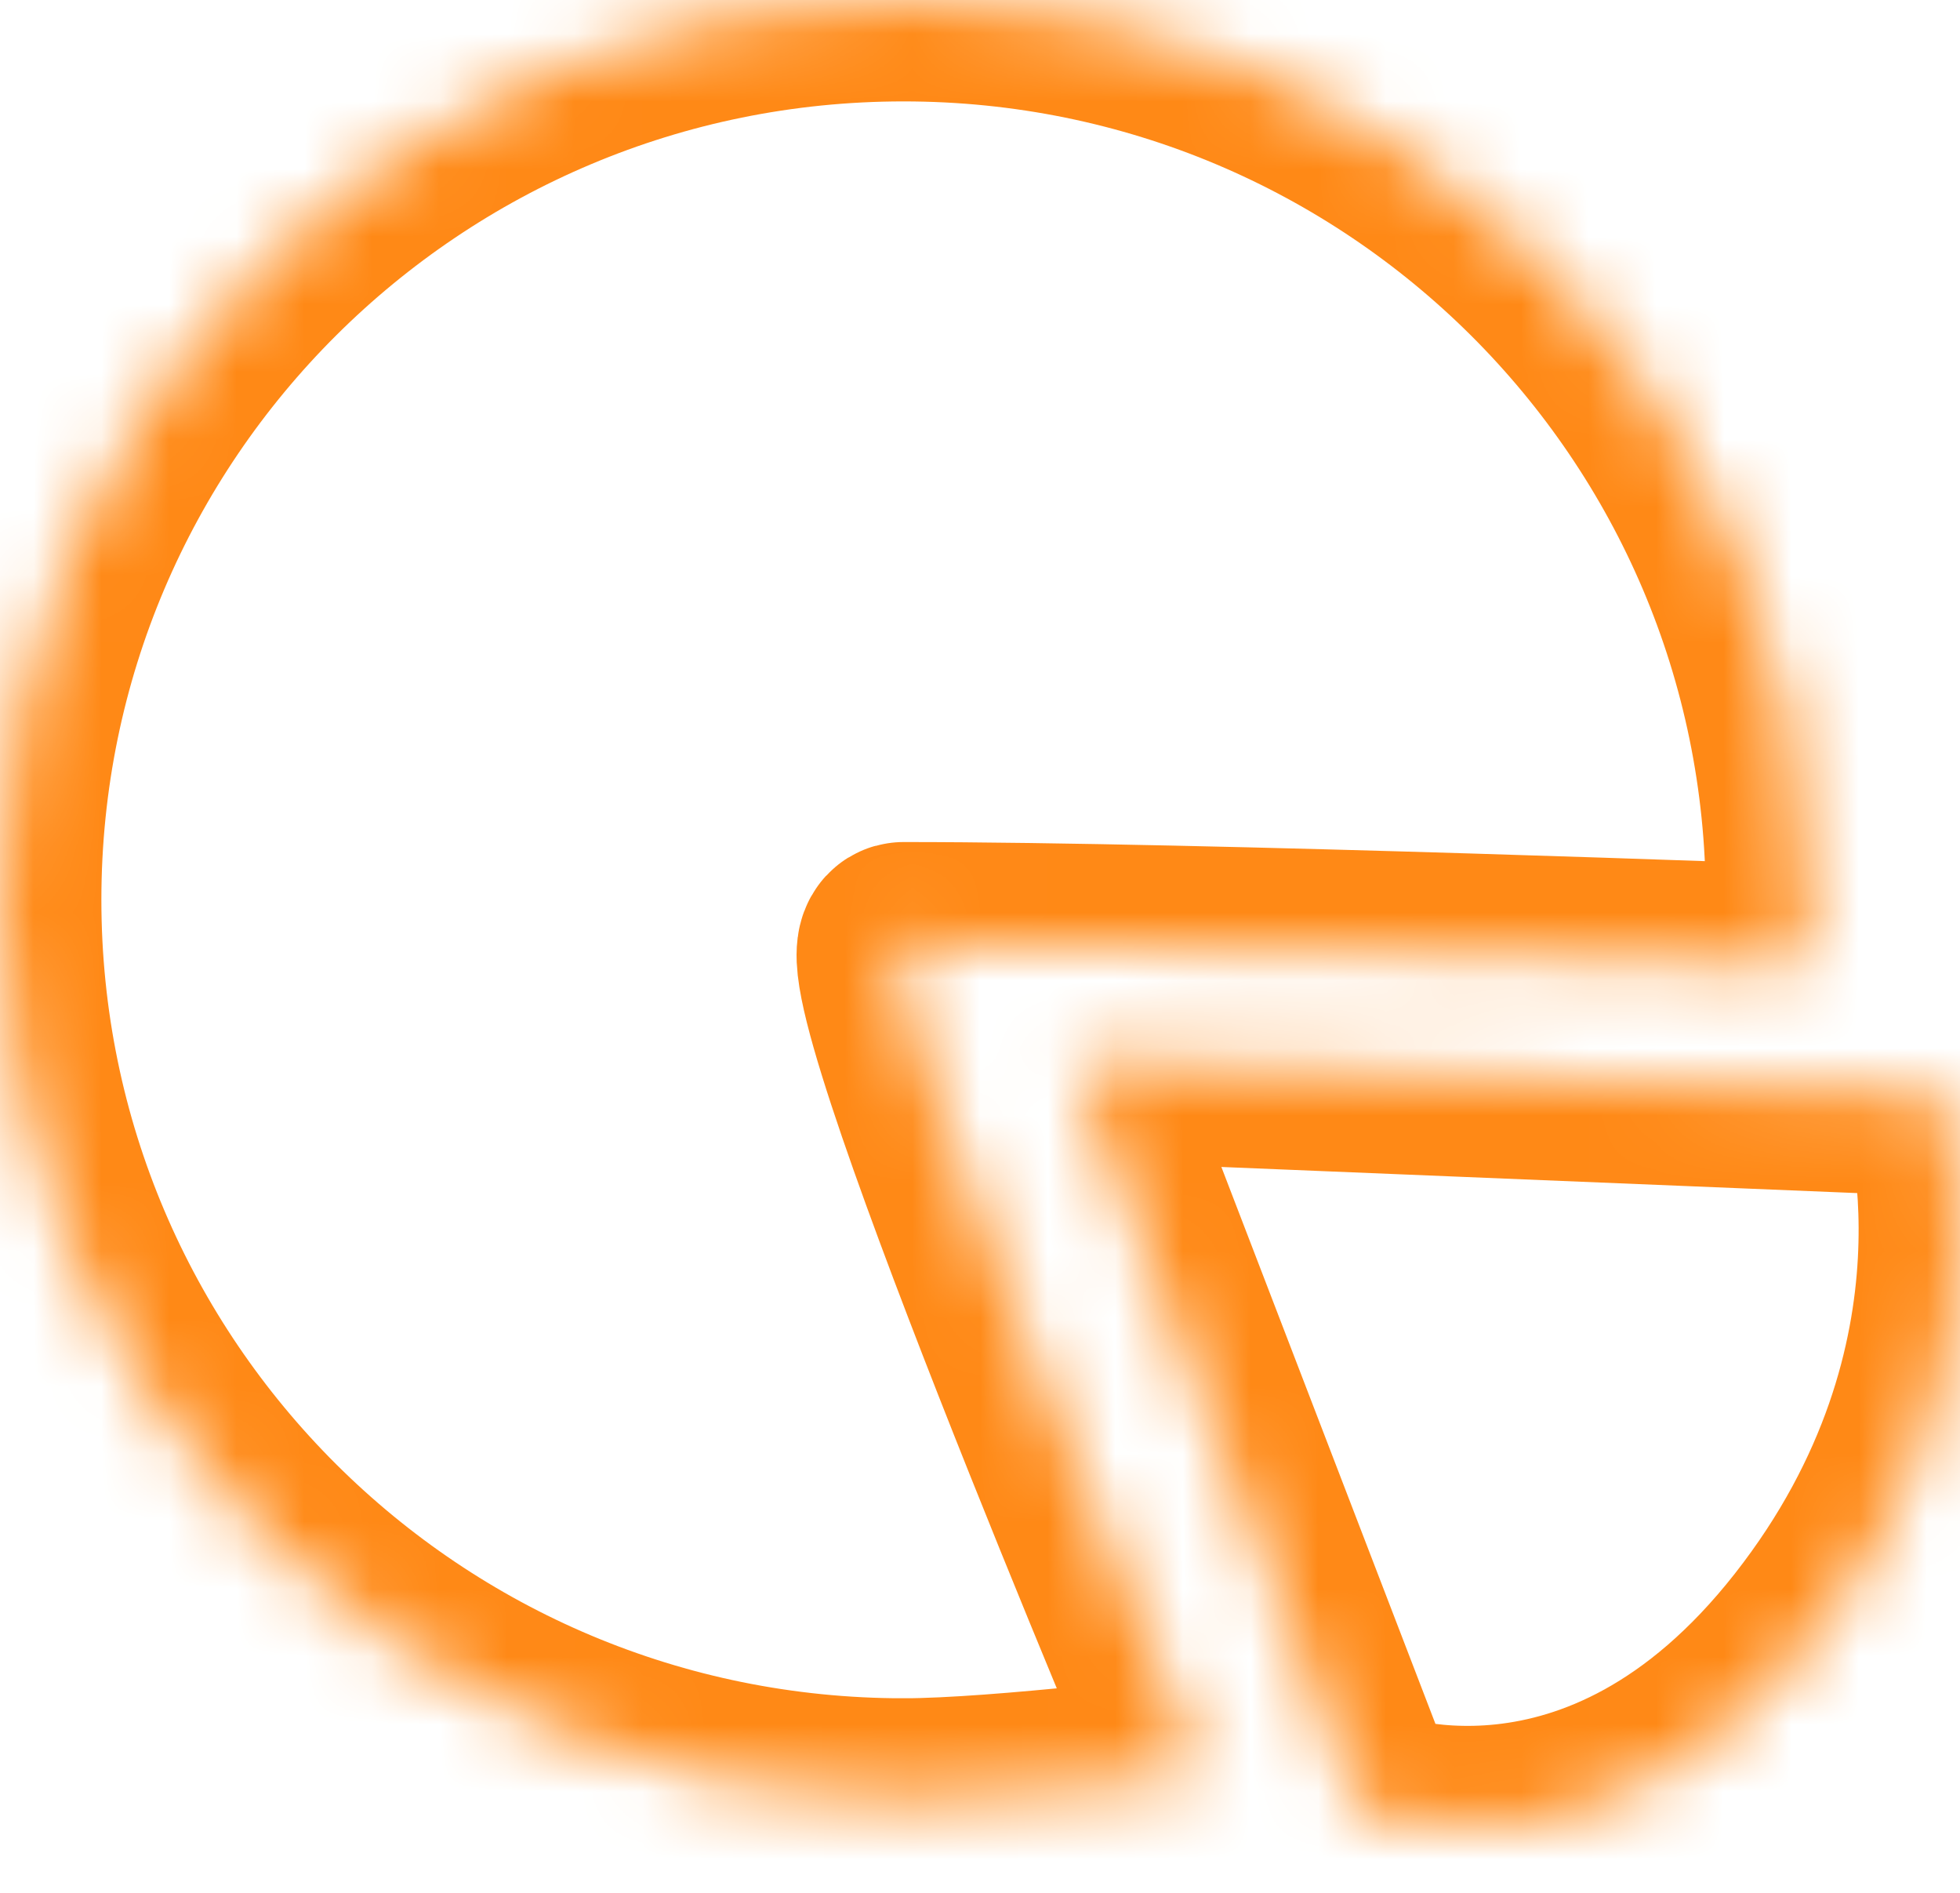 <svg width="29" height="28" viewBox="0 0 29 28" xmlns="http://www.w3.org/2000/svg" xmlns:xlink="http://www.w3.org/1999/xlink"><title>4591F39A-180F-4EF4-B388-9B5D6072C447</title><defs><path d="M13.369 26.622C5.985 26.622 0 20.662 0 13.31 0 5.959 5.985 0 13.369 0c7.383 0 13.369 5.96 13.369 13.31v.984s-8.944-.339-13.37-.338c-.794 0 4.426 12.29 4.426 12.29s-2.978.376-4.425.376zm2.483-10.952l12.903.53s1.253 3.978-1.907 8.005c-3.16 4.026-6.727 2.568-6.727 2.568L15.852 15.67z" id="a"/><mask id="b" x="0" y="0" width="29" height="27.03" fill="#fff"><use xlink:href="#a"/></mask></defs><use mask="url(#b)" xlink:href="#a" stroke-width="3" stroke="#FF8916" fill="none" fill-rule="evenodd"/></svg>